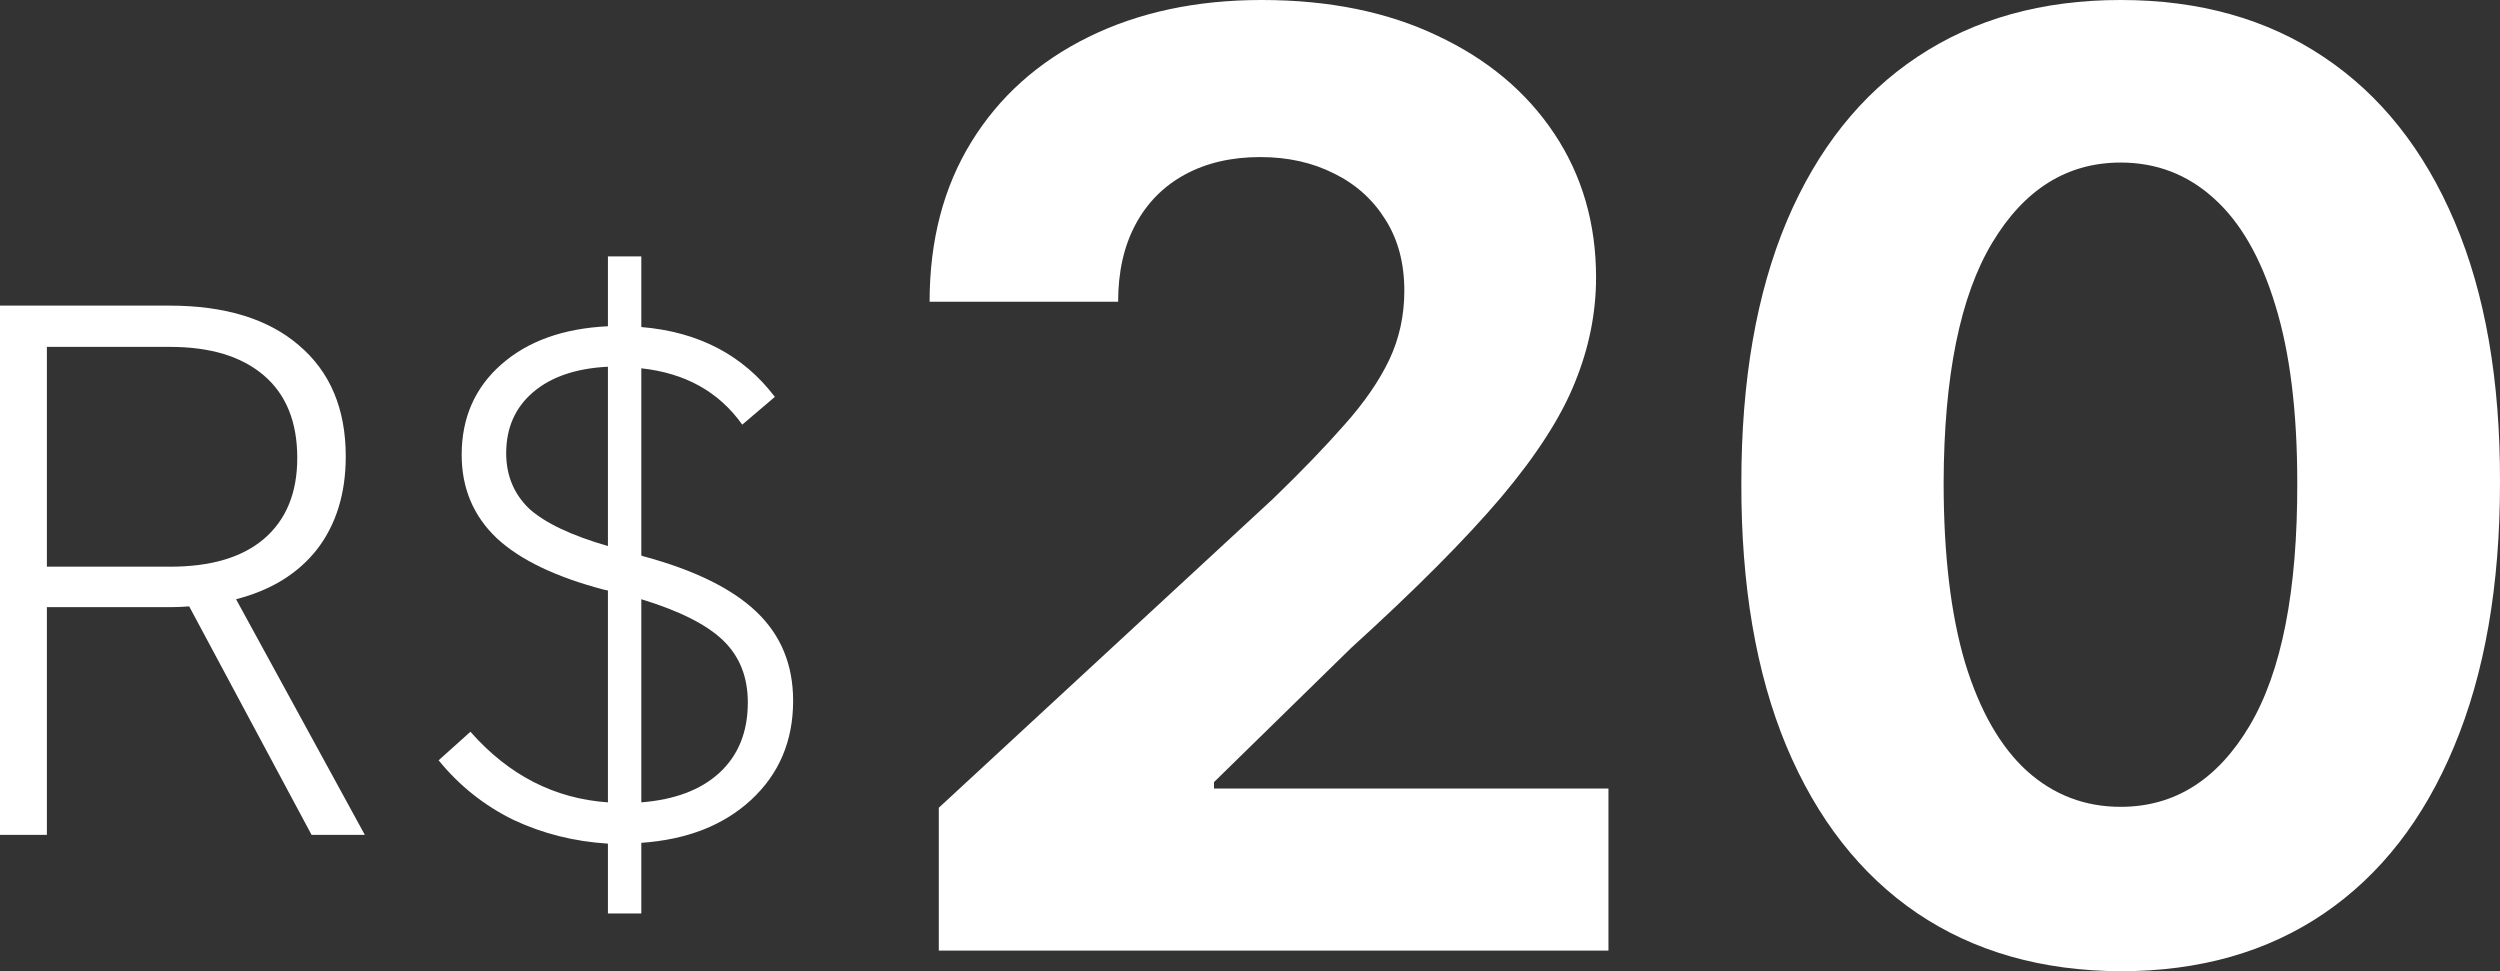 <?xml version="1.0" encoding="utf-8"?>
<svg xmlns="http://www.w3.org/2000/svg" fill="none" height="100%" overflow="visible" preserveAspectRatio="none" style="display: block;" viewBox="0 0 139 54" width="100%">
<rect x="0" y="0" width="139" height="54" fill="#333333" stroke="none"/>
<g id="20">
<path d="M0 16.992H9.413C12.507 16.992 14.908 17.728 16.617 19.198C18.355 20.669 19.224 22.728 19.224 25.375C19.224 27.434 18.694 29.155 17.633 30.537C16.573 31.89 15.07 32.817 13.125 33.317L20.285 46.42H17.324L10.518 33.714C10.165 33.743 9.811 33.758 9.457 33.758H2.607V46.42H0V16.992ZM16.528 25.463C16.528 23.463 15.91 21.934 14.672 20.875C13.435 19.816 11.697 19.287 9.457 19.287H2.607V31.508H9.457C11.726 31.508 13.464 30.993 14.672 29.964C15.91 28.905 16.528 27.405 16.528 25.463Z" fill="white"/>
<path d="M33.801 46.906C31.916 46.788 30.163 46.347 28.542 45.582C26.922 44.788 25.537 43.685 24.388 42.273L26.156 40.685C28.277 43.096 30.825 44.405 33.801 44.611V32.831L33.58 32.787C30.899 32.081 28.91 31.125 27.614 29.919C26.318 28.684 25.669 27.14 25.669 25.287C25.669 23.228 26.406 21.551 27.879 20.257C29.352 18.963 31.326 18.257 33.801 18.14V14.257H35.657V18.184C38.839 18.448 41.314 19.742 43.082 22.066L41.27 23.61C39.973 21.787 38.103 20.742 35.657 20.478V30.89L35.79 30.934C38.618 31.699 40.71 32.728 42.065 34.023C43.42 35.317 44.098 36.964 44.098 38.964C44.098 41.199 43.317 43.038 41.756 44.479C40.224 45.891 38.191 46.685 35.657 46.861V50.788H33.801V46.906ZM41.579 39.052C41.579 37.64 41.122 36.493 40.209 35.611C39.296 34.728 37.779 33.964 35.657 33.317V44.611C37.513 44.464 38.957 43.92 39.988 42.979C41.049 42.008 41.579 40.699 41.579 39.052ZM33.801 20.39C32.033 20.478 30.649 20.948 29.647 21.801C28.645 22.654 28.144 23.787 28.144 25.199C28.144 26.434 28.572 27.463 29.426 28.287C30.31 29.081 31.768 29.772 33.801 30.361V20.39Z" fill="white"/>
<path d="M52.197 52.854V44.911L70.788 27.726C72.369 26.198 73.695 24.823 74.766 23.601C75.854 22.379 76.679 21.183 77.24 20.011C77.801 18.823 78.081 17.542 78.081 16.167C78.081 14.639 77.733 13.324 77.036 12.221C76.339 11.1 75.386 10.243 74.179 9.649C72.972 9.038 71.604 8.733 70.073 8.733C68.475 8.733 67.081 9.055 65.891 9.7C64.701 10.345 63.783 11.27 63.137 12.475C62.491 13.68 62.168 15.115 62.168 16.778H51.686C51.686 13.366 52.46 10.405 54.007 7.893C55.554 5.38 57.722 3.437 60.51 2.062C63.298 0.687 66.512 0 70.15 0C73.89 0 77.146 0.662 79.917 1.986C82.706 3.293 84.873 5.109 86.421 7.434C87.968 9.76 88.741 12.424 88.741 15.429C88.741 17.398 88.35 19.341 87.568 21.259C86.803 23.177 85.434 25.307 83.462 27.649C81.49 29.974 78.71 32.767 75.123 36.026L67.498 43.485V43.842H89.43V52.854H52.197Z" fill="white"/>
<path d="M117.909 54C113.523 53.983 109.749 52.905 106.586 50.767C103.441 48.628 101.018 45.53 99.318 41.474C97.635 37.417 96.802 32.538 96.819 26.834C96.819 21.148 97.661 16.303 99.344 12.297C101.044 8.291 103.467 5.245 106.612 3.157C109.774 1.052 113.54 0 117.909 0C122.279 0 126.036 1.052 129.181 3.157C132.344 5.262 134.775 8.317 136.475 12.322C138.175 16.311 139.017 21.148 139 26.834C139 32.554 138.15 37.443 136.45 41.499C134.766 45.556 132.352 48.654 129.207 50.792C126.062 52.931 122.296 54 117.909 54ZM117.909 44.86C120.902 44.86 123.29 43.358 125.076 40.354C126.861 37.349 127.745 32.843 127.728 26.834C127.728 22.88 127.32 19.587 126.504 16.956C125.705 14.325 124.565 12.348 123.086 11.024C121.624 9.7 119.899 9.038 117.909 9.038C114.934 9.038 112.554 10.523 110.769 13.494C108.984 16.464 108.083 20.911 108.066 26.834C108.066 30.84 108.465 34.184 109.264 36.866C110.08 39.53 111.228 41.533 112.707 42.874C114.186 44.198 115.92 44.86 117.909 44.86Z" fill="white"/>
</g>
</svg>